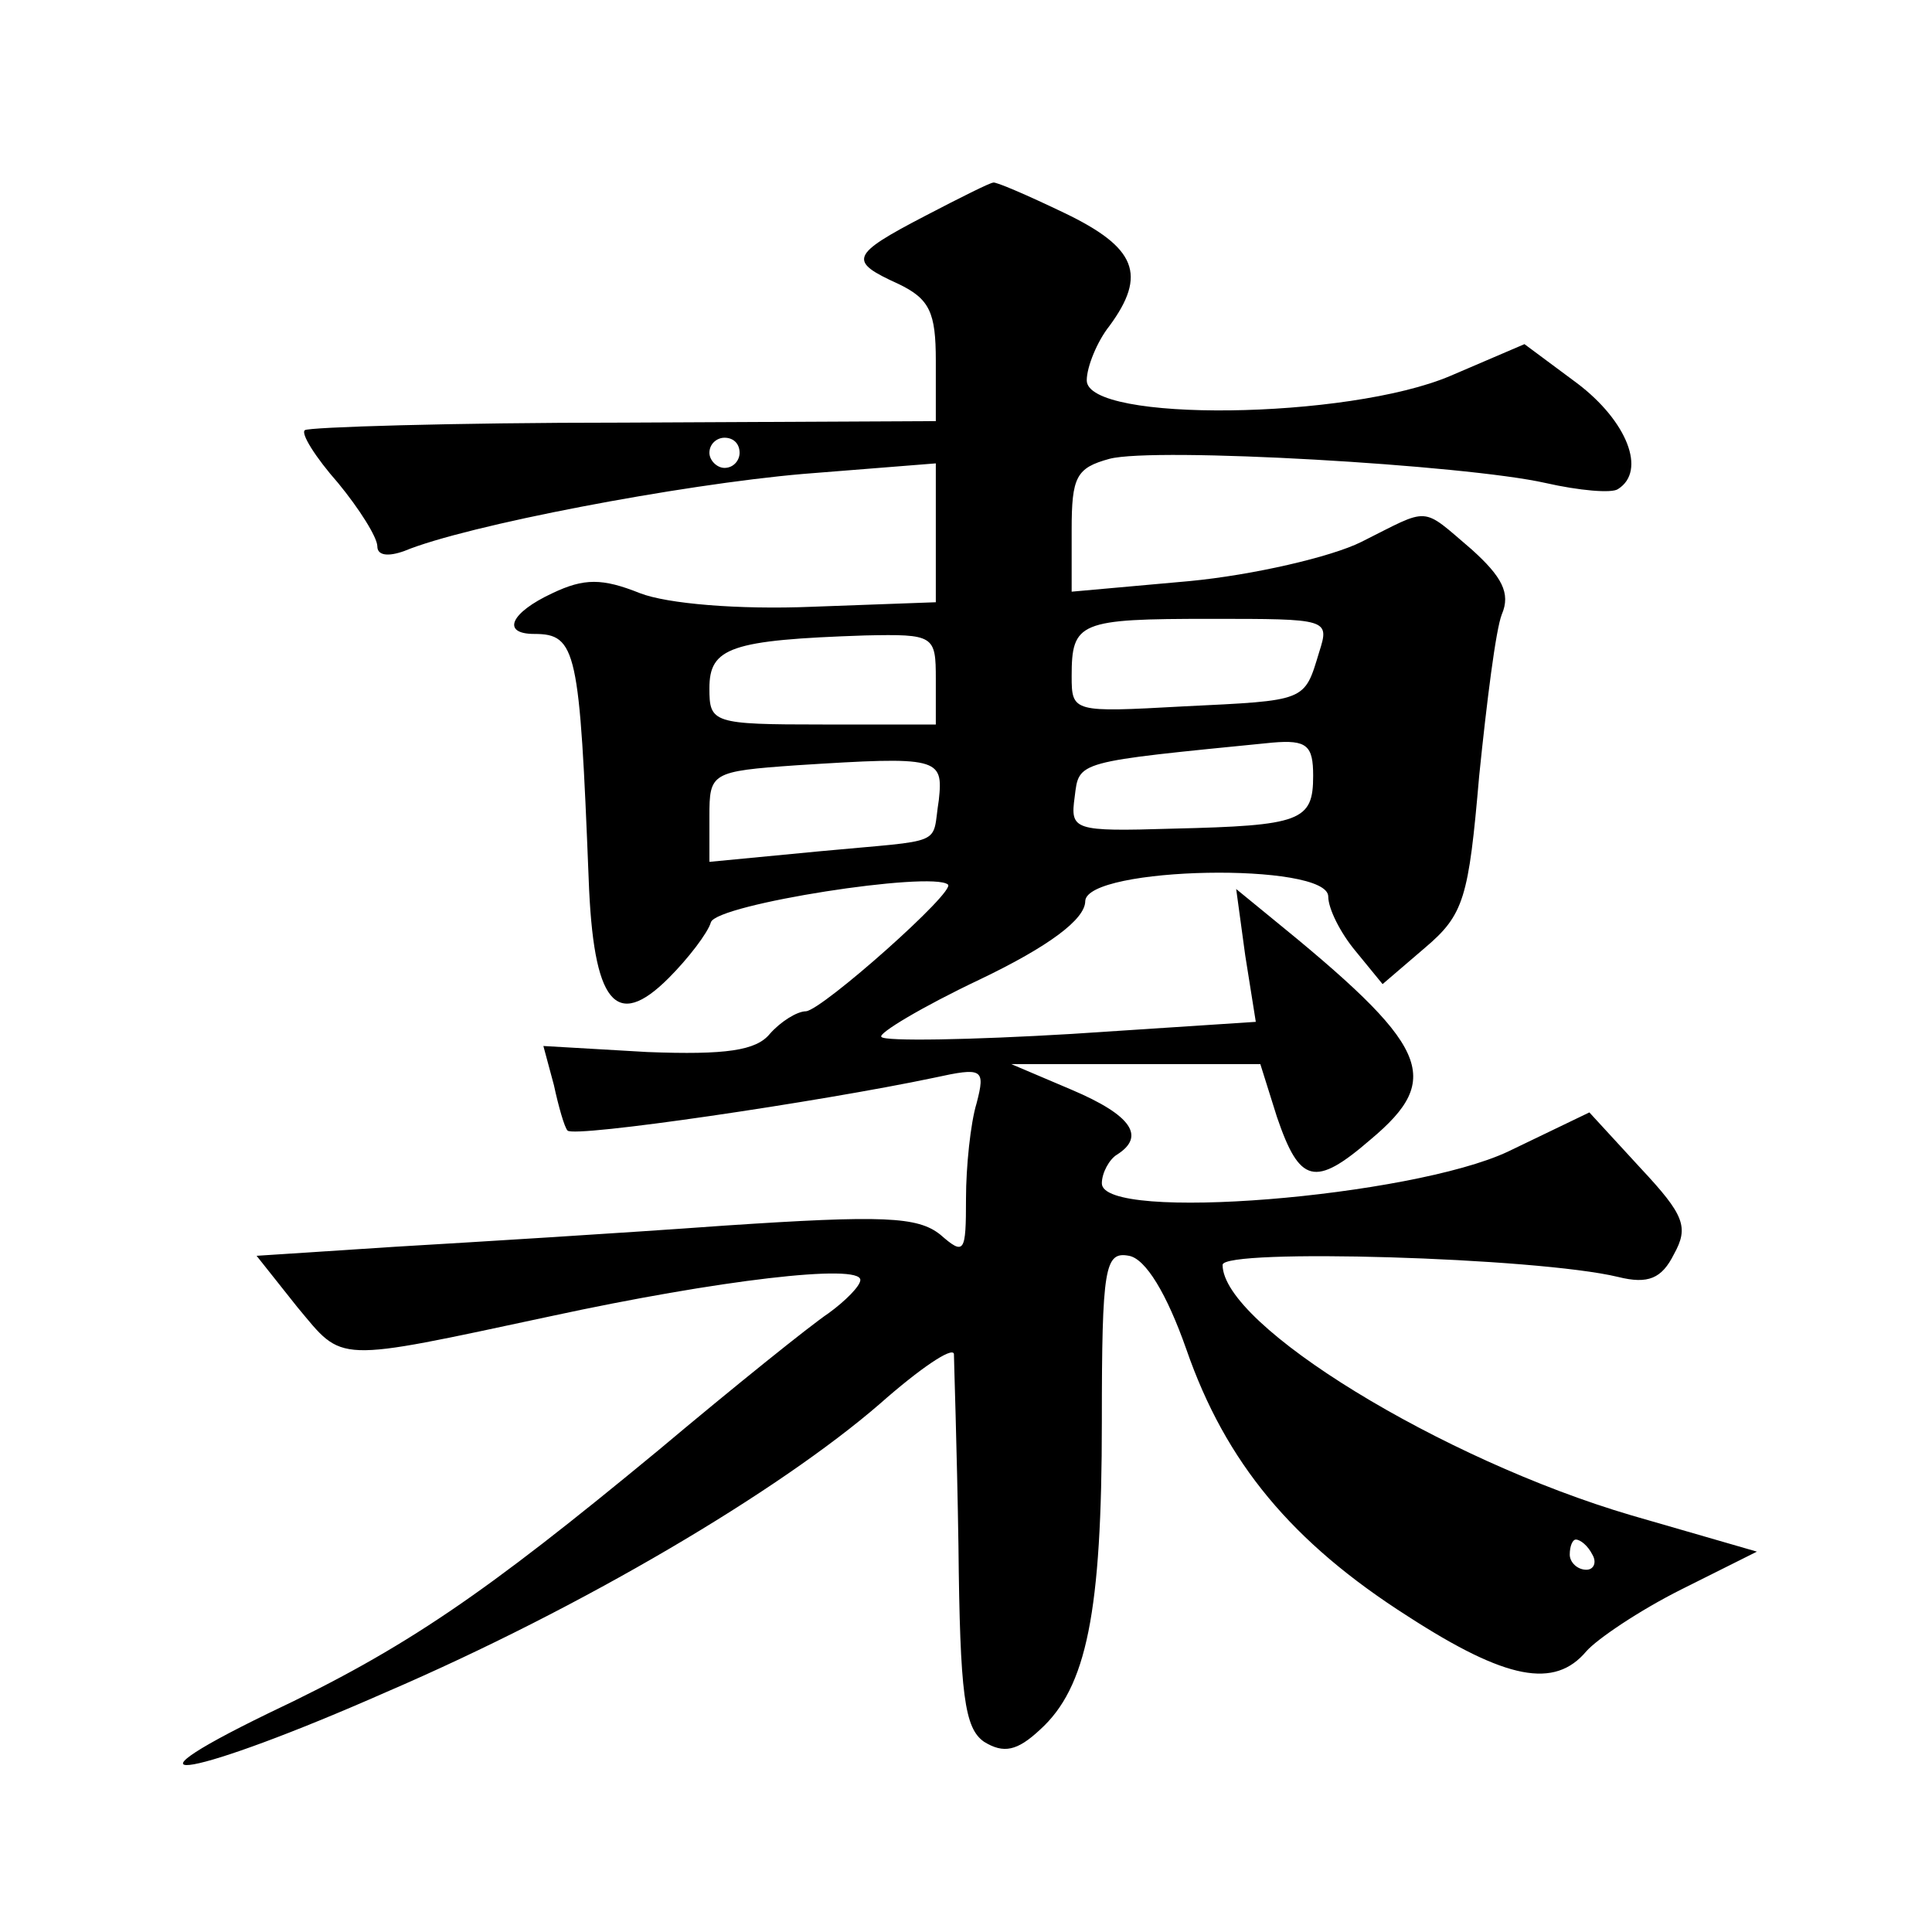 <?xml version="1.0" standalone="no"?>
<!DOCTYPE svg PUBLIC "-//W3C//DTD SVG 20010904//EN"
 "http://www.w3.org/TR/2001/REC-SVG-20010904/DTD/svg10.dtd">
<svg version="1.0" xmlns="http://www.w3.org/2000/svg"
 width="128pt" height="128pt" viewBox="0 0 128 128"
 preserveAspectRatio="xMidYMid meet">
<g transform="translate(0,128) scale(0.1,-0.1)"
fill="#0" stroke="none">
<path d="M613 1137 c-50 -26 -51 -30 -18 -45 21 -10 25 -19 25 -51 l0 -40 -207
-1 c-114 0 -209 -3 -211 -5 -3 -2 7 -18 22 -35 14 -17 26 -36 26 -42 0 -6 7 -7
18 -3 41 17 183 44 264 51 l88 7 0 -46 0 -46 -82 -3 c-49 -2 -96 2 -114 9 -25 10
-37 10 -58 0 -28 -13 -34 -27 -12 -27 28 0 30 -11 36 -162 3 -83 18 -101 53 -66
13 13 26 30 28 37 4 12 146 34 157 25 6 -4 -83 -83 -94 -84 -6 0 -17 -7 -24 -15
-9 -11 -29 -14 -81 -12 l-69 4 7 -26 c3 -14 7 -28 9 -30 4 -5 167 19 243 35 32
7 34 6 28 -17 -4 -13 -7 -42 -7 -63 0 -36 -1 -38 -17 -24 -15 12 -38 13 -143 6
-69 -5 -167 -11 -218 -14 l-92 -6 27 -34 c31 -37 23 -37 168 -6 111 24 205 35 205
24 0 -4 -10 -14 -21 -22 -12 -8 -63 -49 -113 -91 -115 -95 -167 -131 -258 -174
-109 -53 -49 -42 78 14 130 56 260 133 327 191 26 23 48 38 49 33 0 -4 2 -62 3
-127 1 -99 4 -121 17 -130 13 -8 22 -6 37 8 31 28 41 78 41 204 0 103 2 113 18
110 11 -2 25 -25 38 -62 26 -75 70 -128 147 -177 65 -42 97 -48 118 -23 7 8 35
27 63 41 l50 25 -83 24 c-126 37 -271 126 -271 166 0 11 208 5 262 -8 20 -5 29
-1 37 15 10 18 7 26 -22 57 l-34 37 -54 -26 c-64 -30 -269 -47 -269 -21 0 7 5 16
10 19 19 12 10 26 -30 43 l-40 17 82 0 83 0 11 -35 c15 -44 25 -47 62 -15 49 41
39 62 -67 148 l-22 18 6 -44 7 -44 -122 -8 c-67 -4 -124 -5 -126 -2 -3 2 27 20
65 38 46 22 70 40 70 52 1 23 161 26 161 3 0 -8 8 -24 18 -36 l18 -22 28 24 c26
22 29 33 36 114 5 49 11 97 15 107 6 14 0 25 -20 43 -34 29 -27 28 -73 5 -20 -10
-72 -22 -114 -26 l-78 -7 0 41 c0 35 3 41 25 47 30 8 236 -4 289 -16 22 -5 44 -7
48 -4 19 12 6 45 -27 70 l-35 26 -49 -21 c-68 -29 -241 -31 -241 -3 0 9 7 26 15
36 25 34 18 52 -30 75 -25 12 -46 21 -47 20 -2 0 -22 -10 -45 -22z m-123 -157 c0
-5 -4 -10 -10 -10 -5 0 -10 5 -10 10 0 6 5 10 10 10 6 0 10 -4 10 -10z m384 -132
c-10 -33 -8 -32 -90 -36 -73 -4 -74 -4 -74 20 0 36 5 38 92 38 78 0 79 0 72 -22z
m-254 -18 l0 -30 -75 0 c-73 0 -75 1 -75 24 0 27 14 32 103 35 46 1 47 0 47 -29z
m250 -64 c0 -30 -8 -33 -93 -35 -66 -2 -68 -1 -65 21 3 24 0 23 131 36 23 2 27
-2 27 -22z m-248 -16 c-5 -31 6 -26 -79 -34 l-73 -7 0 30 c0 29 1 30 58 34 94 6
97 5 94 -23z m433 -500 c3 -5 1 -10 -4 -10 -6 0 -11 5 -11 10 0 6 2 10 4 10 3 0
8 -4 11 -10z"/>
</g>
</svg>
